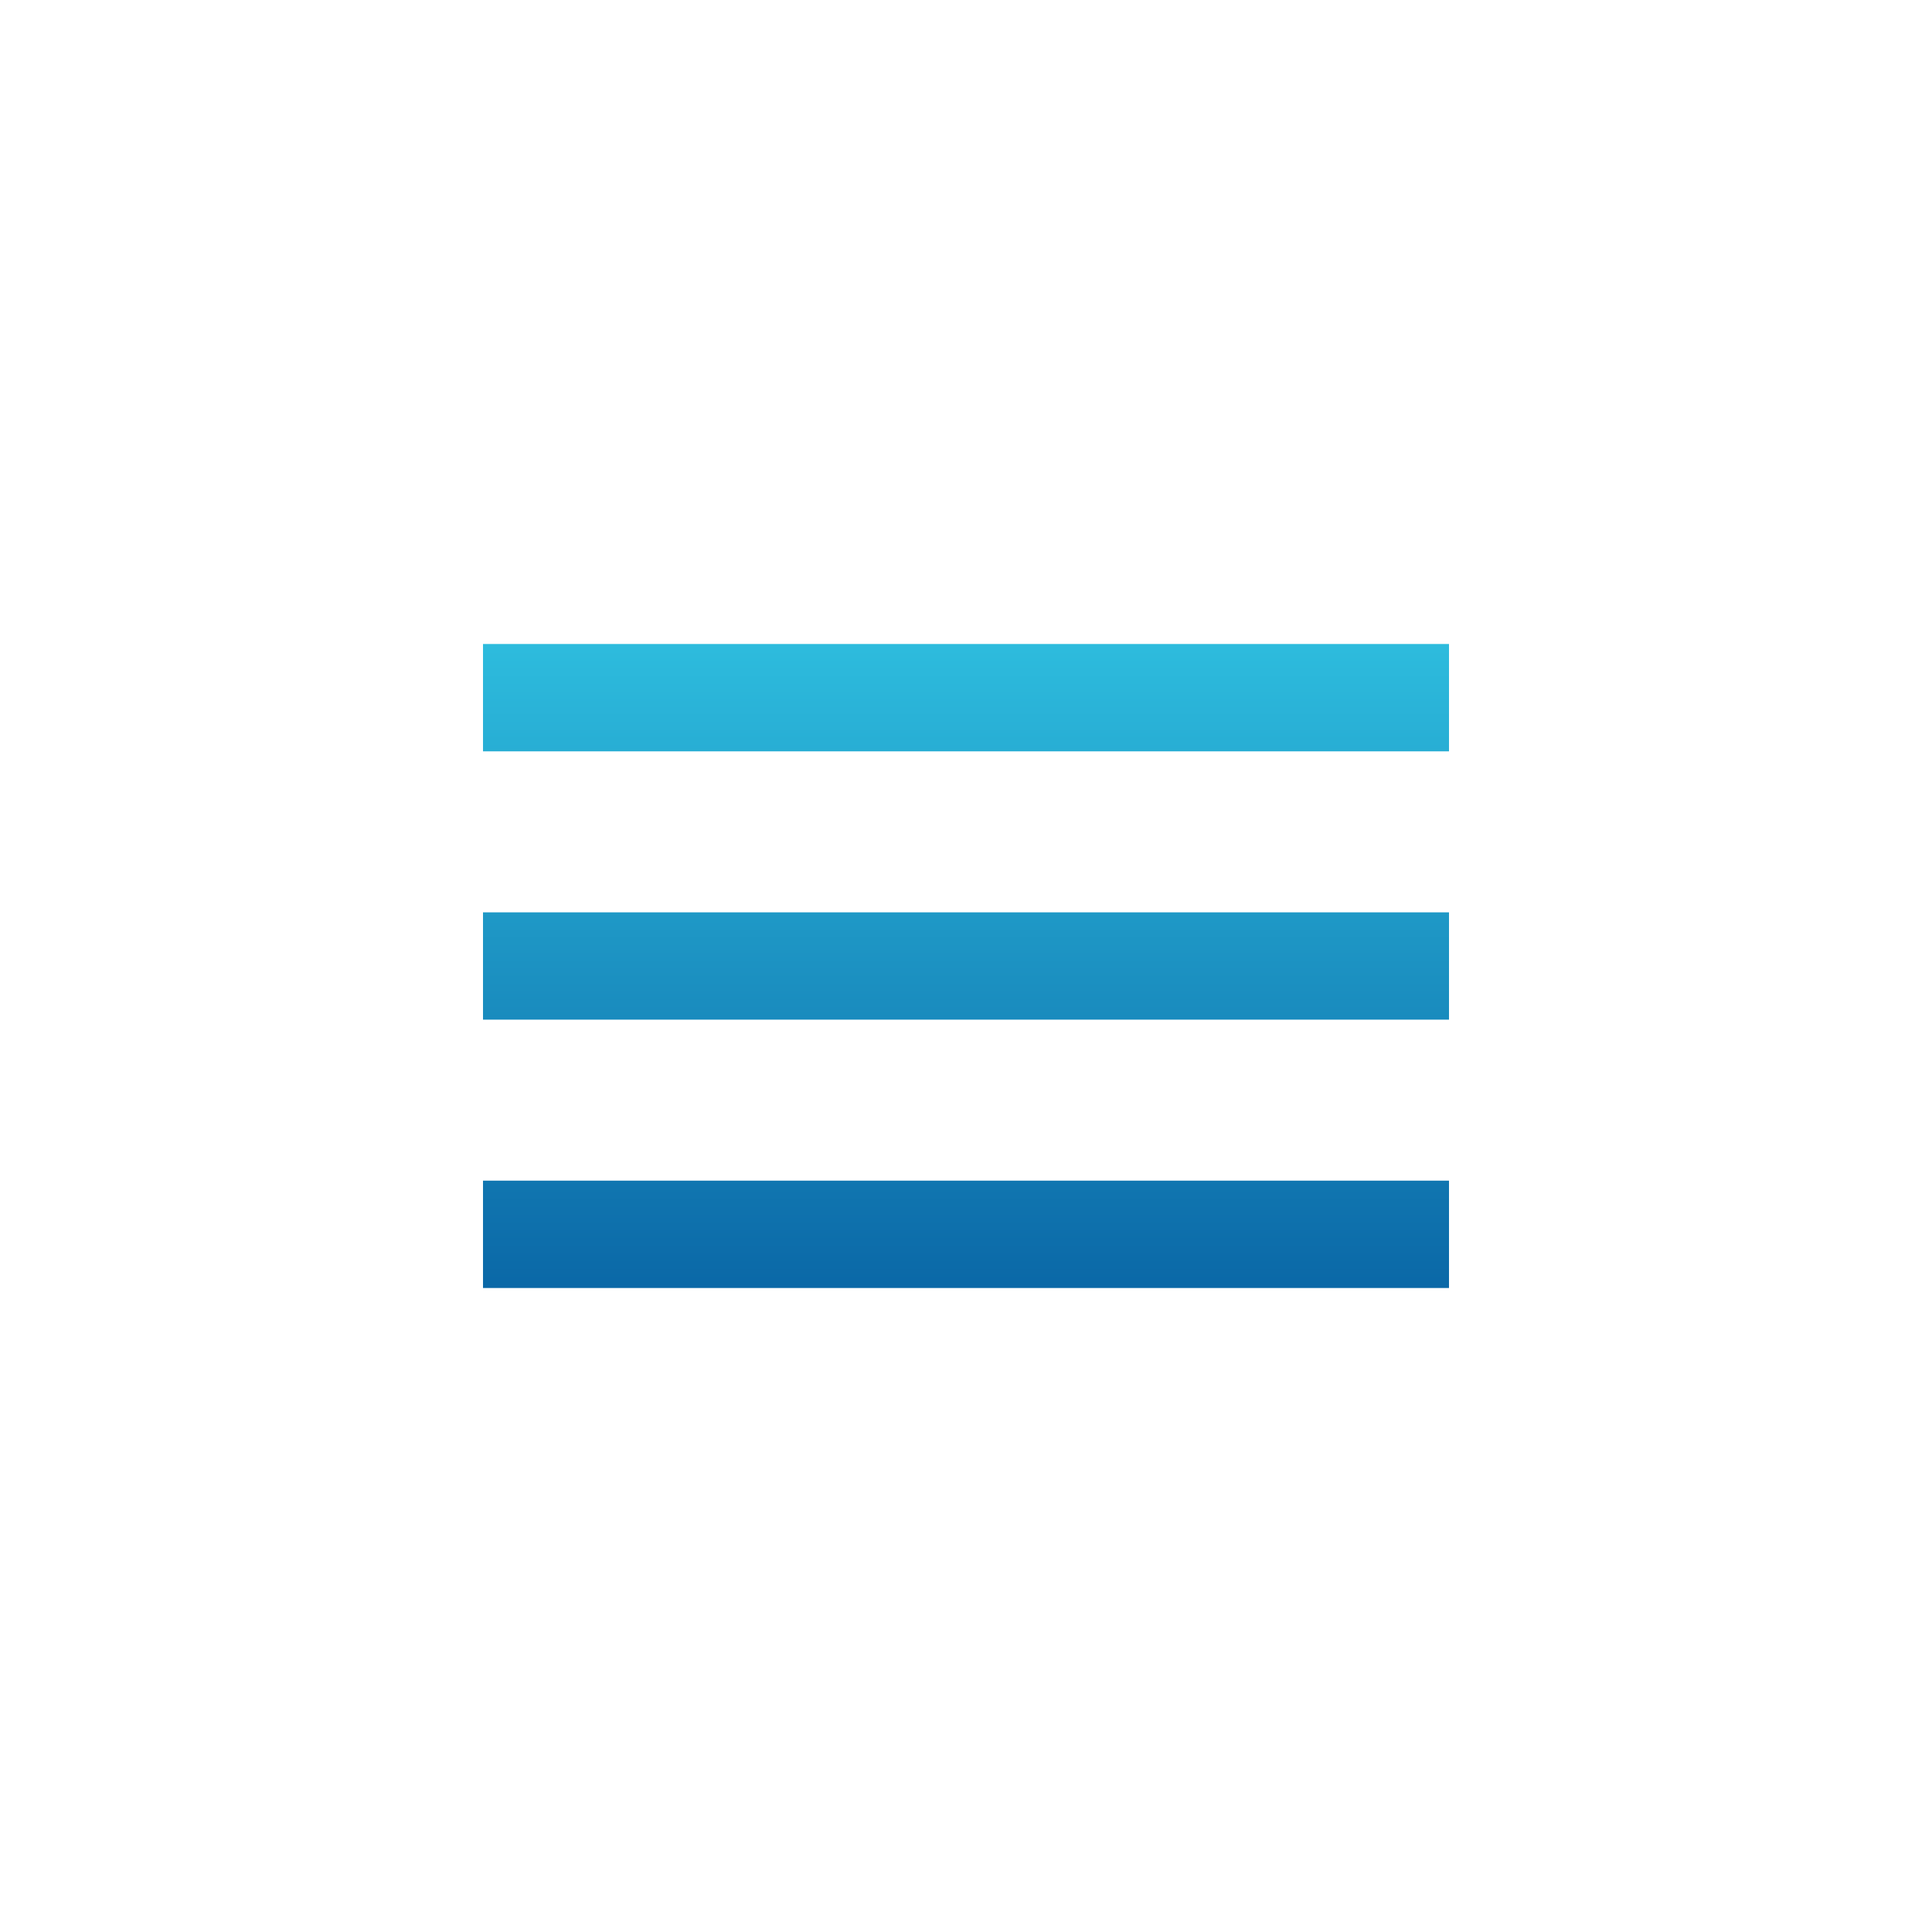 <svg width="48" height="48" viewBox="0 0 48 48" fill="none" xmlns="http://www.w3.org/2000/svg" xmlns:xlink="http://www.w3.org/1999/xlink">
	<desc>
			Created with Pixso.
	</desc>
	<defs>
		<clipPath id="clip20_2429">
			<rect id="material-symbols:menu" width="32" height="32" transform="translate(8 8)" fill="white" fill-opacity="0"/>
		</clipPath>
		<linearGradient id="paint_linear_20_2428_0" x1="24.011" y1="9.623" x2="24.011" y2="36.973" gradientUnits="userSpaceOnUse">
			<stop stop-color="#3BDDF3"/>
			<stop offset="1" stop-color="#004E96"/>
		</linearGradient>
	</defs>
	<rect id="material-symbols:menu" width="32" height="32" transform="translate(8 8)" fill="#FFFFFF" fill-opacity="0"/>
	<g clip-path="url(#clip20_2429)">
		<path id="Vector" d="M12 32L12 29.333L36 29.333L36 32L12 32ZM12 25.333L12 22.667L36 22.667L36 25.333L12 25.333ZM12 18.667L12 16L36 16L36 18.667L12 18.667Z" fill="url(#paint_linear_20_2428_0)" fill-opacity="1" fill-rule="evenodd"/>
	</g>
</svg>
